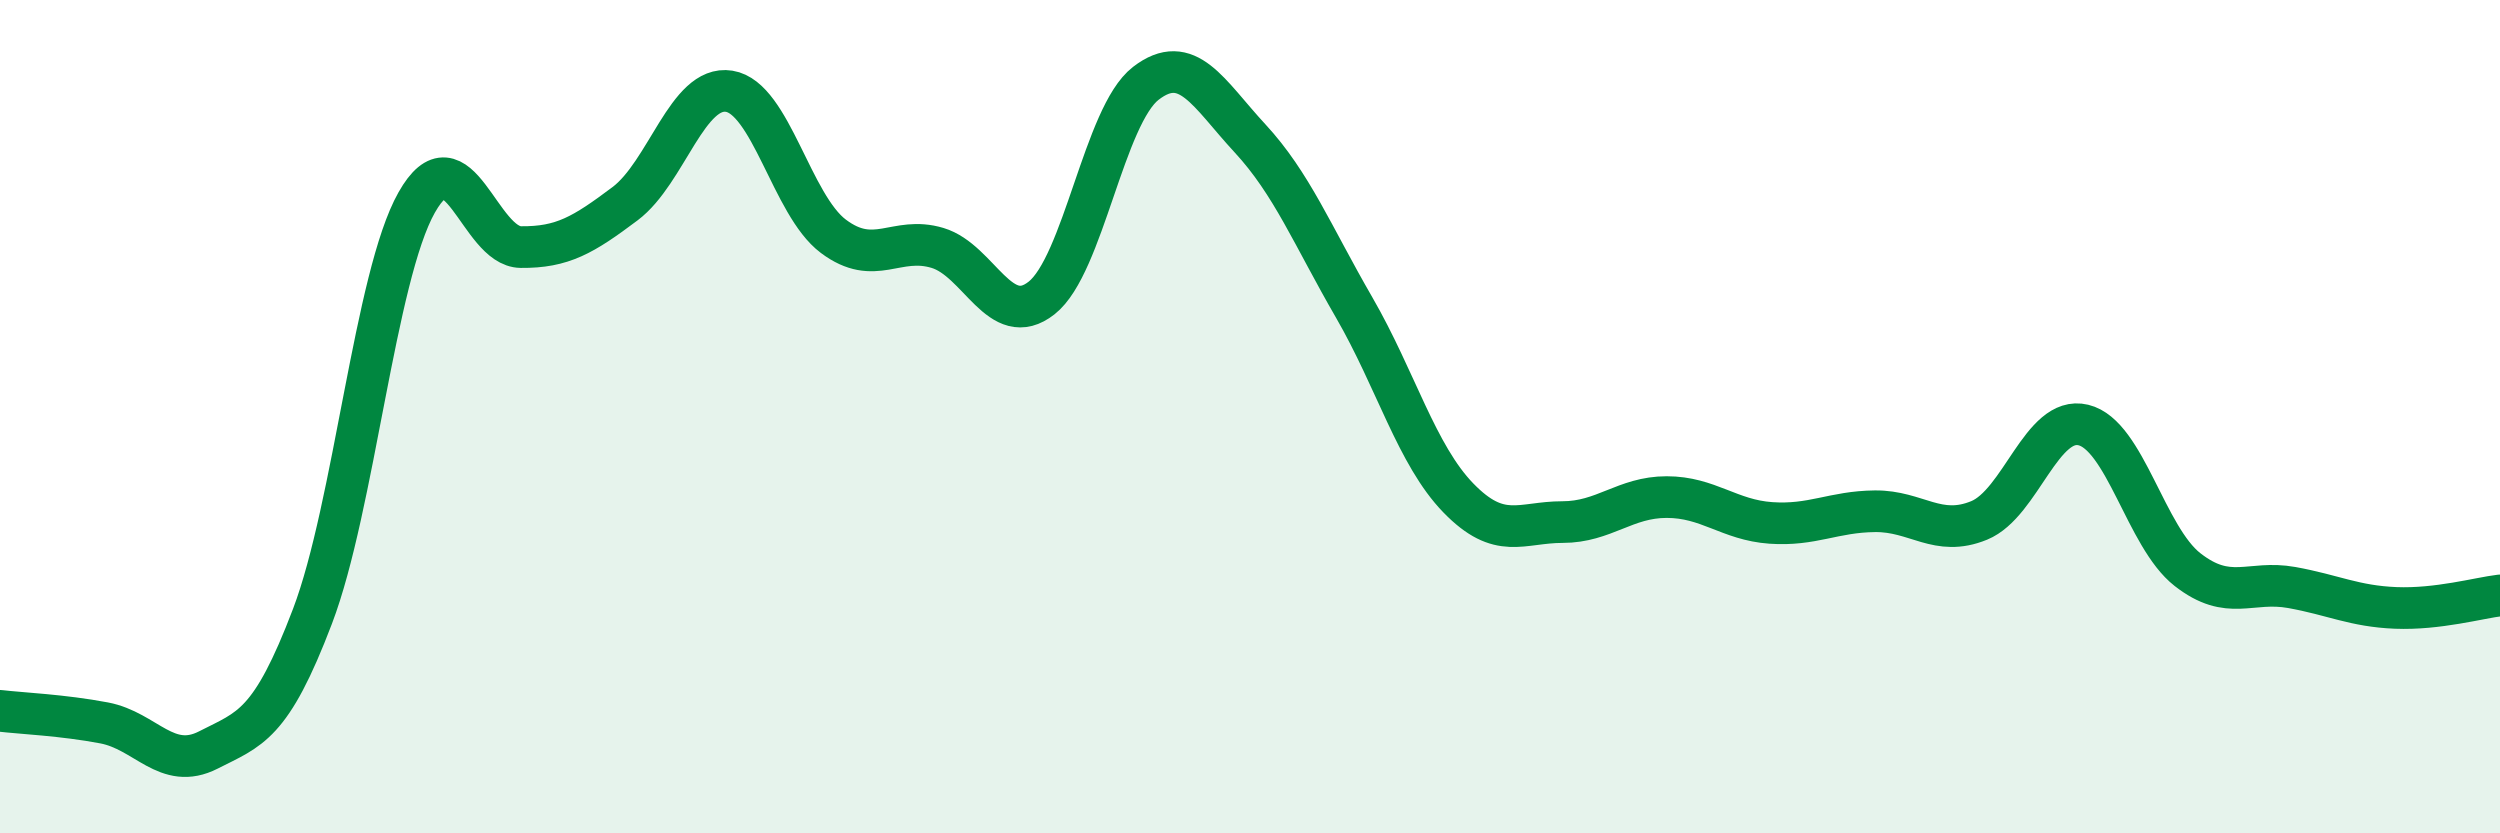 
    <svg width="60" height="20" viewBox="0 0 60 20" xmlns="http://www.w3.org/2000/svg">
      <path
        d="M 0,17.06 C 0.5,17.12 1.5,17.16 2.5,17.35 C 3.5,17.54 4,18.51 5,18 C 6,17.49 6.5,17.42 7.5,14.79 C 8.5,12.16 9,6.63 10,4.86 C 11,3.09 11.5,5.92 12.5,5.93 C 13.5,5.94 14,5.64 15,4.89 C 16,4.14 16.5,2.03 17.5,2.19 C 18.5,2.35 19,4.92 20,5.67 C 21,6.42 21.5,5.65 22.5,5.95 C 23.5,6.25 24,7.94 25,7.15 C 26,6.36 26.5,2.77 27.5,2 C 28.5,1.23 29,2.24 30,3.32 C 31,4.4 31.5,5.65 32.5,7.38 C 33.5,9.11 34,10.92 35,11.95 C 36,12.98 36.5,12.53 37.5,12.53 C 38.5,12.53 39,11.93 40,11.93 C 41,11.93 41.5,12.48 42.5,12.55 C 43.5,12.62 44,12.28 45,12.27 C 46,12.26 46.5,12.9 47.5,12.49 C 48.5,12.08 49,9.96 50,10.2 C 51,10.44 51.5,12.89 52.5,13.67 C 53.5,14.45 54,13.92 55,14.1 C 56,14.28 56.5,14.55 57.5,14.59 C 58.5,14.63 59.5,14.35 60,14.29L60 20L0 20Z"
        fill="#008740"
        opacity="0.1"
        stroke-linecap="round"
        stroke-linejoin="round"
      />
      <path
        d="M 0,17.06 C 0.5,17.12 1.5,17.16 2.5,17.35 C 3.5,17.54 4,18.51 5,18 C 6,17.49 6.5,17.42 7.5,14.79 C 8.5,12.16 9,6.63 10,4.86 C 11,3.09 11.5,5.92 12.5,5.93 C 13.5,5.94 14,5.64 15,4.89 C 16,4.14 16.5,2.03 17.5,2.19 C 18.5,2.35 19,4.92 20,5.67 C 21,6.42 21.5,5.65 22.5,5.95 C 23.5,6.25 24,7.94 25,7.15 C 26,6.36 26.5,2.77 27.5,2 C 28.5,1.23 29,2.24 30,3.32 C 31,4.4 31.5,5.65 32.5,7.38 C 33.5,9.11 34,10.92 35,11.95 C 36,12.98 36.5,12.53 37.5,12.53 C 38.5,12.53 39,11.93 40,11.93 C 41,11.93 41.5,12.48 42.5,12.55 C 43.5,12.62 44,12.28 45,12.27 C 46,12.26 46.5,12.9 47.5,12.49 C 48.5,12.08 49,9.96 50,10.2 C 51,10.44 51.5,12.89 52.5,13.67 C 53.5,14.45 54,13.92 55,14.1 C 56,14.28 56.5,14.55 57.5,14.59 C 58.5,14.63 59.5,14.35 60,14.29"
        stroke="#008740"
        stroke-width="1"
        fill="none"
        stroke-linecap="round"
        stroke-linejoin="round"
      />
    </svg>
  